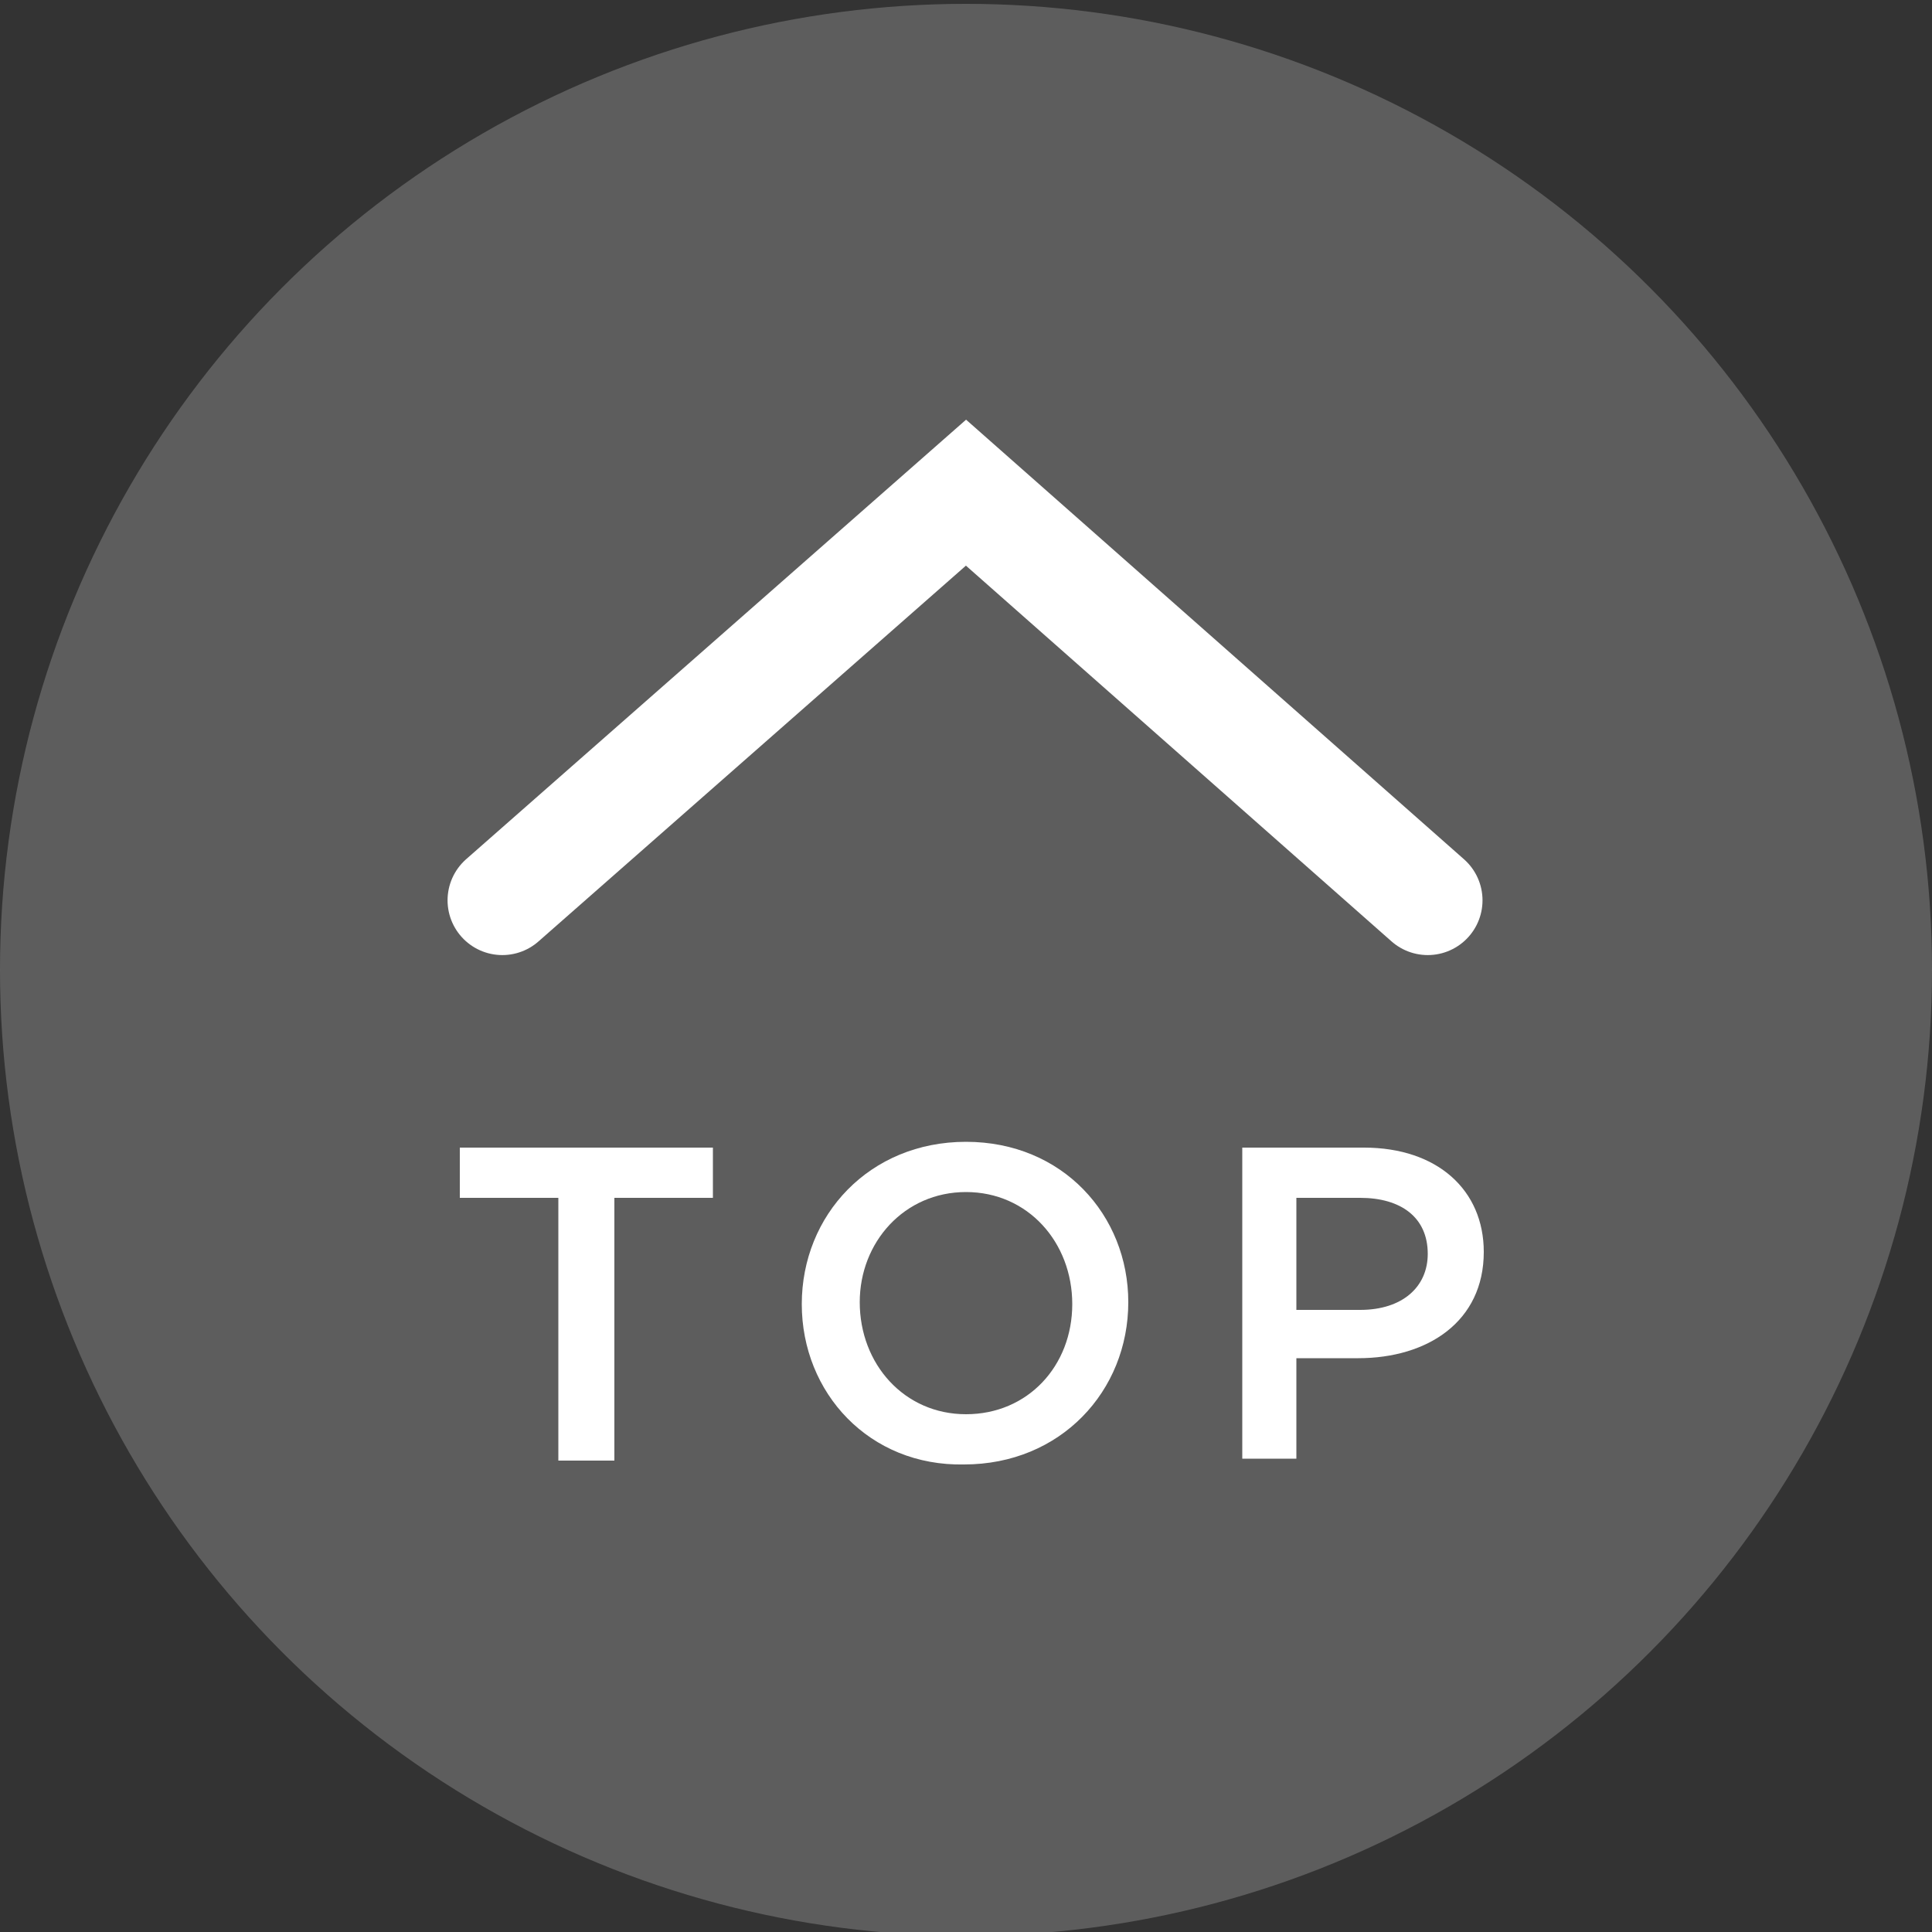 <?xml version="1.0" encoding="utf-8"?>
<!-- Generator: Adobe Illustrator 21.1.0, SVG Export Plug-In . SVG Version: 6.00 Build 0)  -->
<svg version="1.1" id="レイヤー_1" xmlns="http://www.w3.org/2000/svg" xmlns:xlink="http://www.w3.org/1999/xlink" x="0px"
	 y="0px" viewBox="0 0 100 100" style="enable-background:new 0 0 100 100;" xml:space="preserve">
<rect x="0" y="0" width="100" height="100" fill="#333333" stroke="none"/>
<style type="text/css">
	.st0{opacity:0.5;fill:#898989;enable-background:new    ;}
	.st1{fill:none;stroke:#FFFFFF;stroke-width:5.669;stroke-linecap:round;stroke-miterlimit:10;}
	.st2{fill:#FFFFFF;}
</style>
<g>
	<circle class="st0" cx="50" cy="50.2" r="50"/>
	<polyline class="st1" points="26,46.6 50,25.5 73.9,46.6 	"/>
	<path class="st2" d="M28.9,62h-5.1v-2.6h13.1V62h-5.1v13.6h-2.9V62z"/>
	<path class="st2" d="M41.5,67.5L41.5,67.5c0-4.6,3.5-8.4,8.5-8.4s8.4,3.8,8.4,8.3l0,0c0,4.6-3.5,8.4-8.5,8.4
		C45,75.9,41.5,72.1,41.5,67.5z M55.5,67.5L55.5,67.5c0-3.2-2.3-5.8-5.5-5.8s-5.5,2.6-5.5,5.7l0,0c0,3.2,2.3,5.8,5.5,5.8
		S55.5,70.7,55.5,67.5z"/>
	<path class="st2" d="M64.2,59.4h6.4c3.8,0,6.2,2.2,6.2,5.4l0,0c0,3.6-2.9,5.5-6.5,5.5h-3.2v5.2h-2.8V59.4H64.2z M70.4,67.8
		c2.2,0,3.5-1.2,3.5-2.9l0,0c0-1.9-1.4-2.9-3.5-2.9h-3.3v5.8H70.4z"/>
</g>
</svg>
